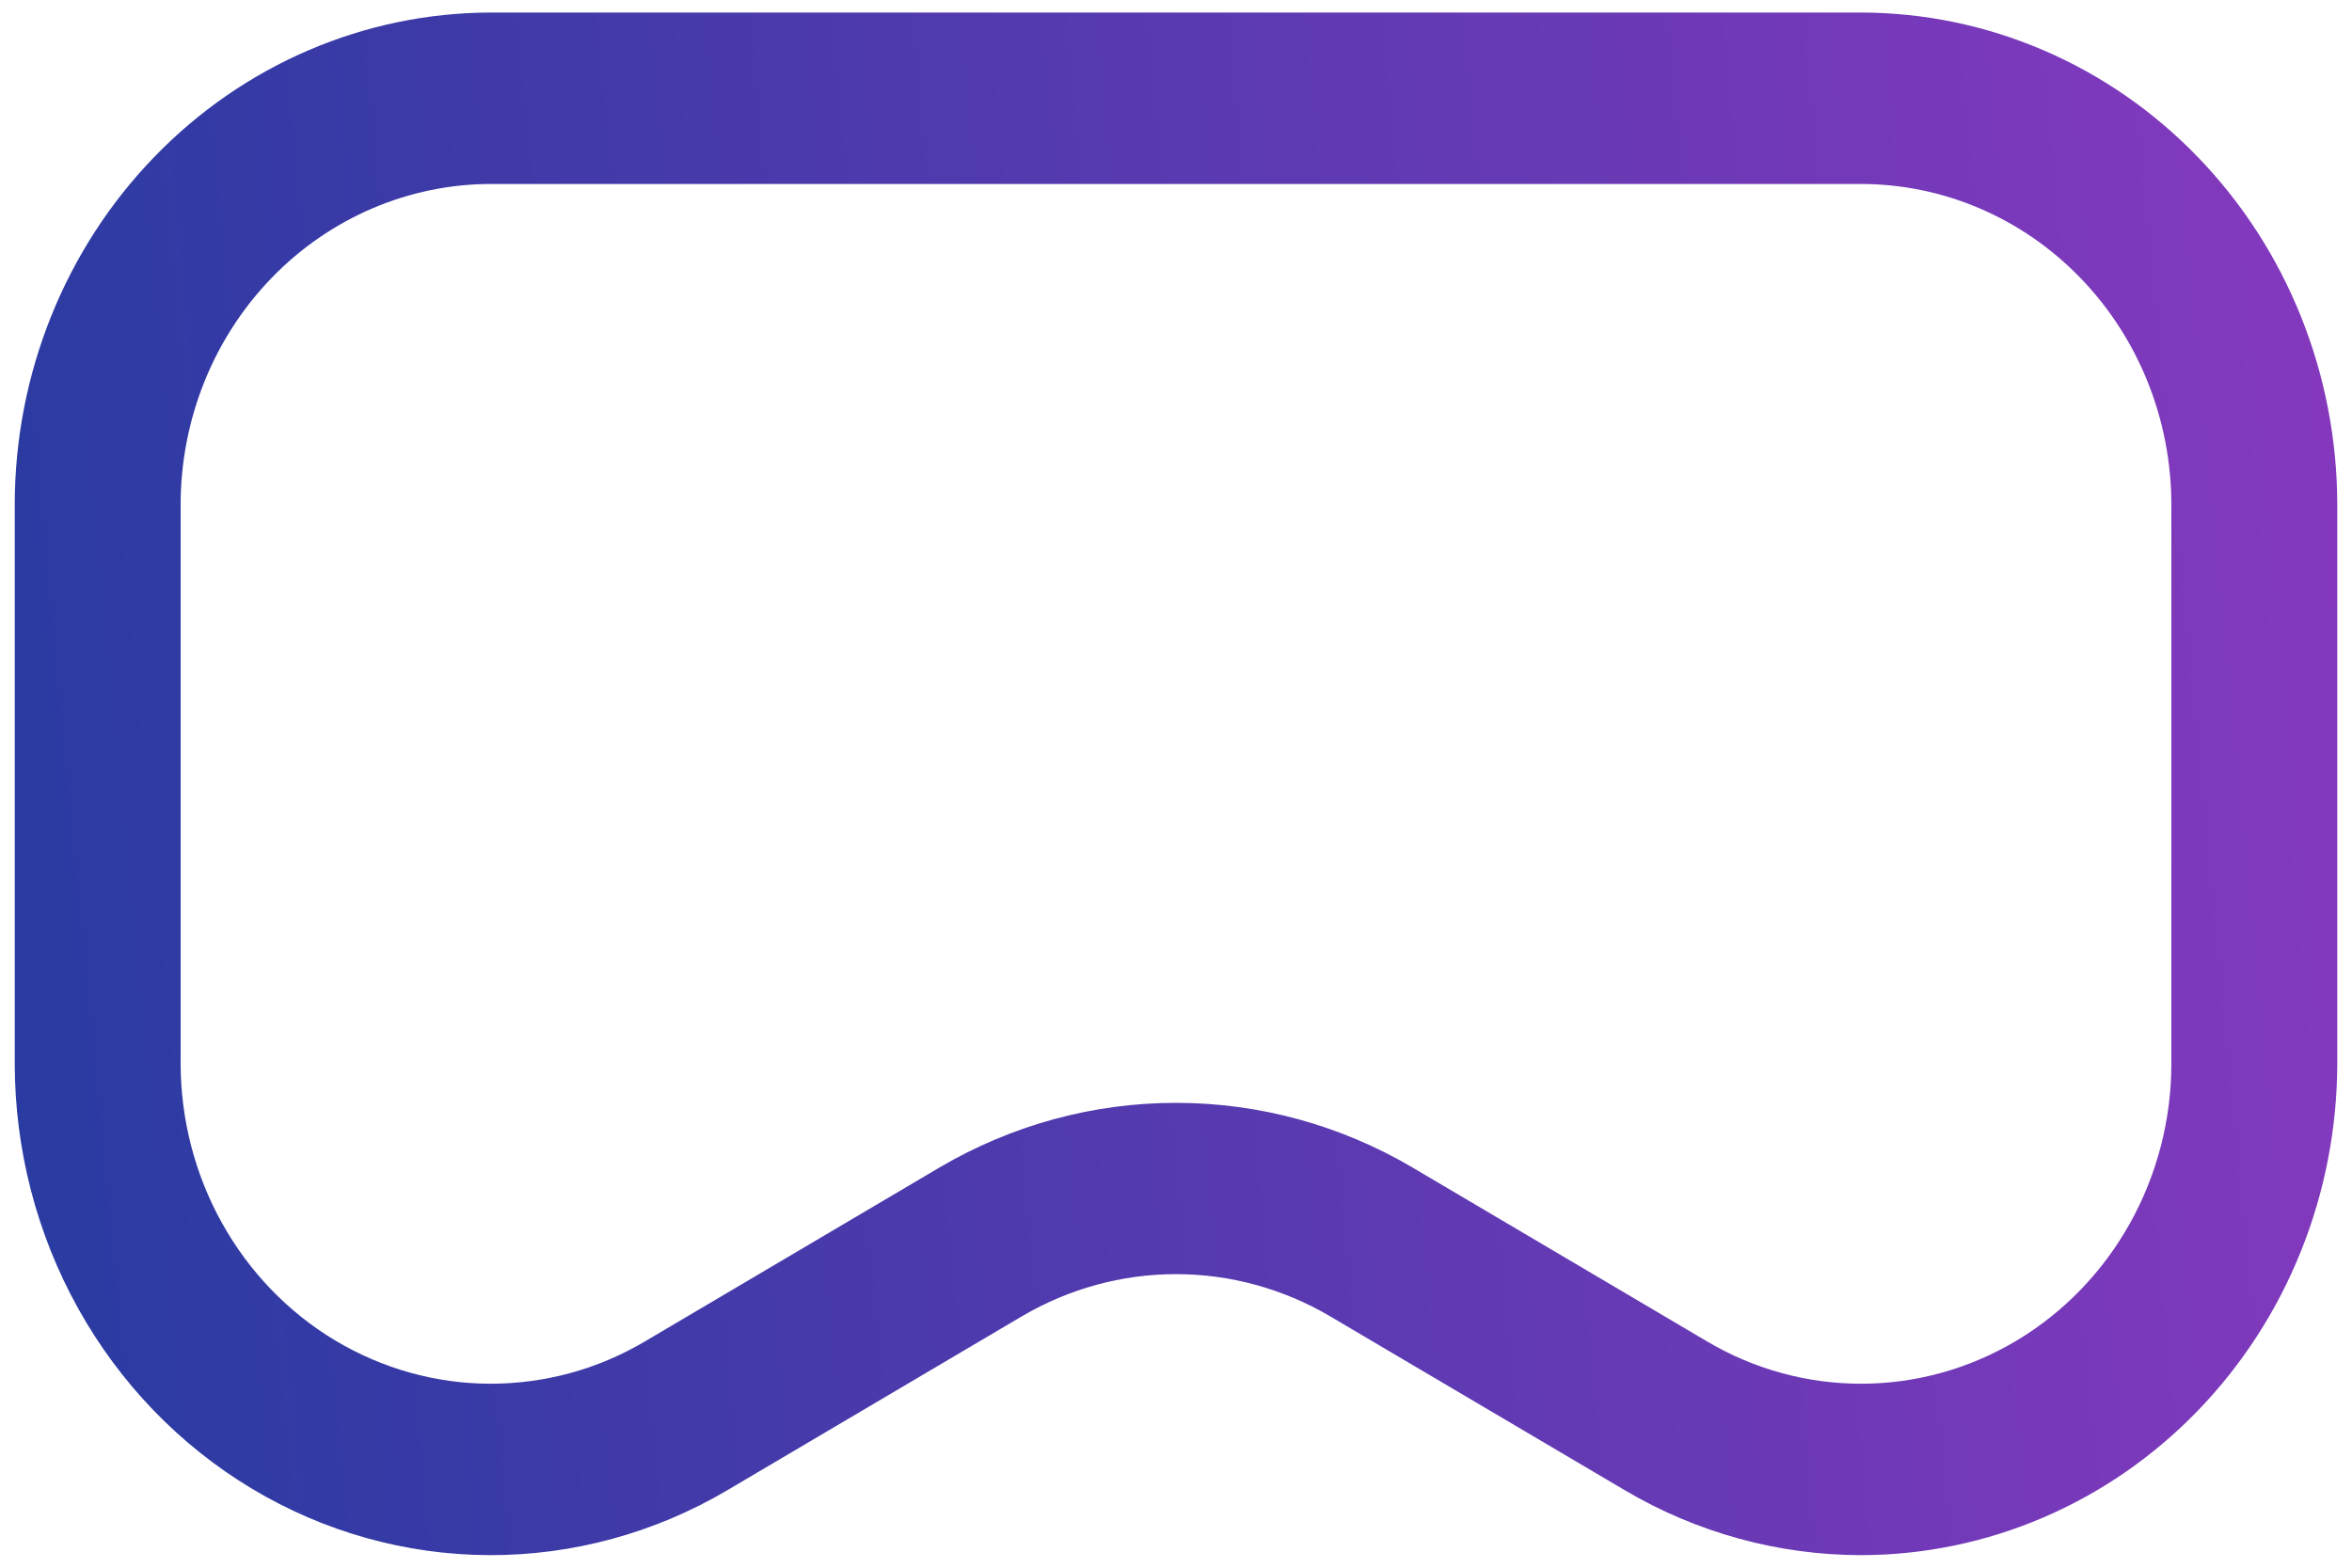 <svg xmlns="http://www.w3.org/2000/svg" width="30" height="20" viewBox="0 0 30 20" fill="none"><path d="M23.738 19.84C22.681 19.839 21.642 19.554 20.725 19.012L16.964 16.792C16.365 16.44 15.689 16.255 15 16.255C14.312 16.255 13.635 16.44 13.036 16.792L9.275 19.013C8.351 19.558 7.305 19.843 6.241 19.84C5.177 19.836 4.133 19.544 3.213 18.992C2.293 18.44 1.529 17.648 0.998 16.695C0.467 15.742 0.188 14.662 0.188 13.563V6.437C0.189 4.773 0.83 3.177 1.969 2.001C3.107 0.824 4.651 0.162 6.262 0.16H23.738C25.349 0.162 26.893 0.824 28.031 2.001C29.17 3.177 29.811 4.773 29.812 6.437V13.563C29.811 15.227 29.17 16.823 28.031 17.999C26.893 19.176 25.349 19.838 23.738 19.84ZM15 14.07C16.057 14.069 17.096 14.353 18.014 14.893L21.775 17.114C22.377 17.47 23.058 17.656 23.752 17.653C24.445 17.651 25.126 17.46 25.725 17.101C26.325 16.741 26.823 16.225 27.169 15.604C27.515 14.983 27.697 14.279 27.696 13.563V6.437C27.695 5.352 27.278 4.313 26.536 3.546C25.794 2.779 24.788 2.348 23.738 2.347H6.262C5.212 2.348 4.206 2.779 3.464 3.546C2.722 4.313 2.305 5.352 2.304 6.437V13.563C2.304 14.279 2.486 14.983 2.832 15.604C3.178 16.225 3.675 16.741 4.275 17.101C4.875 17.46 5.555 17.651 6.248 17.653C6.942 17.655 7.624 17.47 8.225 17.114L11.986 14.893C12.905 14.353 13.943 14.069 15 14.07Z" fill="url(#paint0_linear_1471_15522)"></path><defs><linearGradient id="paint0_linear_1471_15522" x1="-4.658" y1="27.121" x2="32.077" y2="23.567" gradientUnits="userSpaceOnUse"><stop stop-color="#173B9C"></stop><stop offset="1" stop-color="#8639BE"></stop></linearGradient></defs></svg>